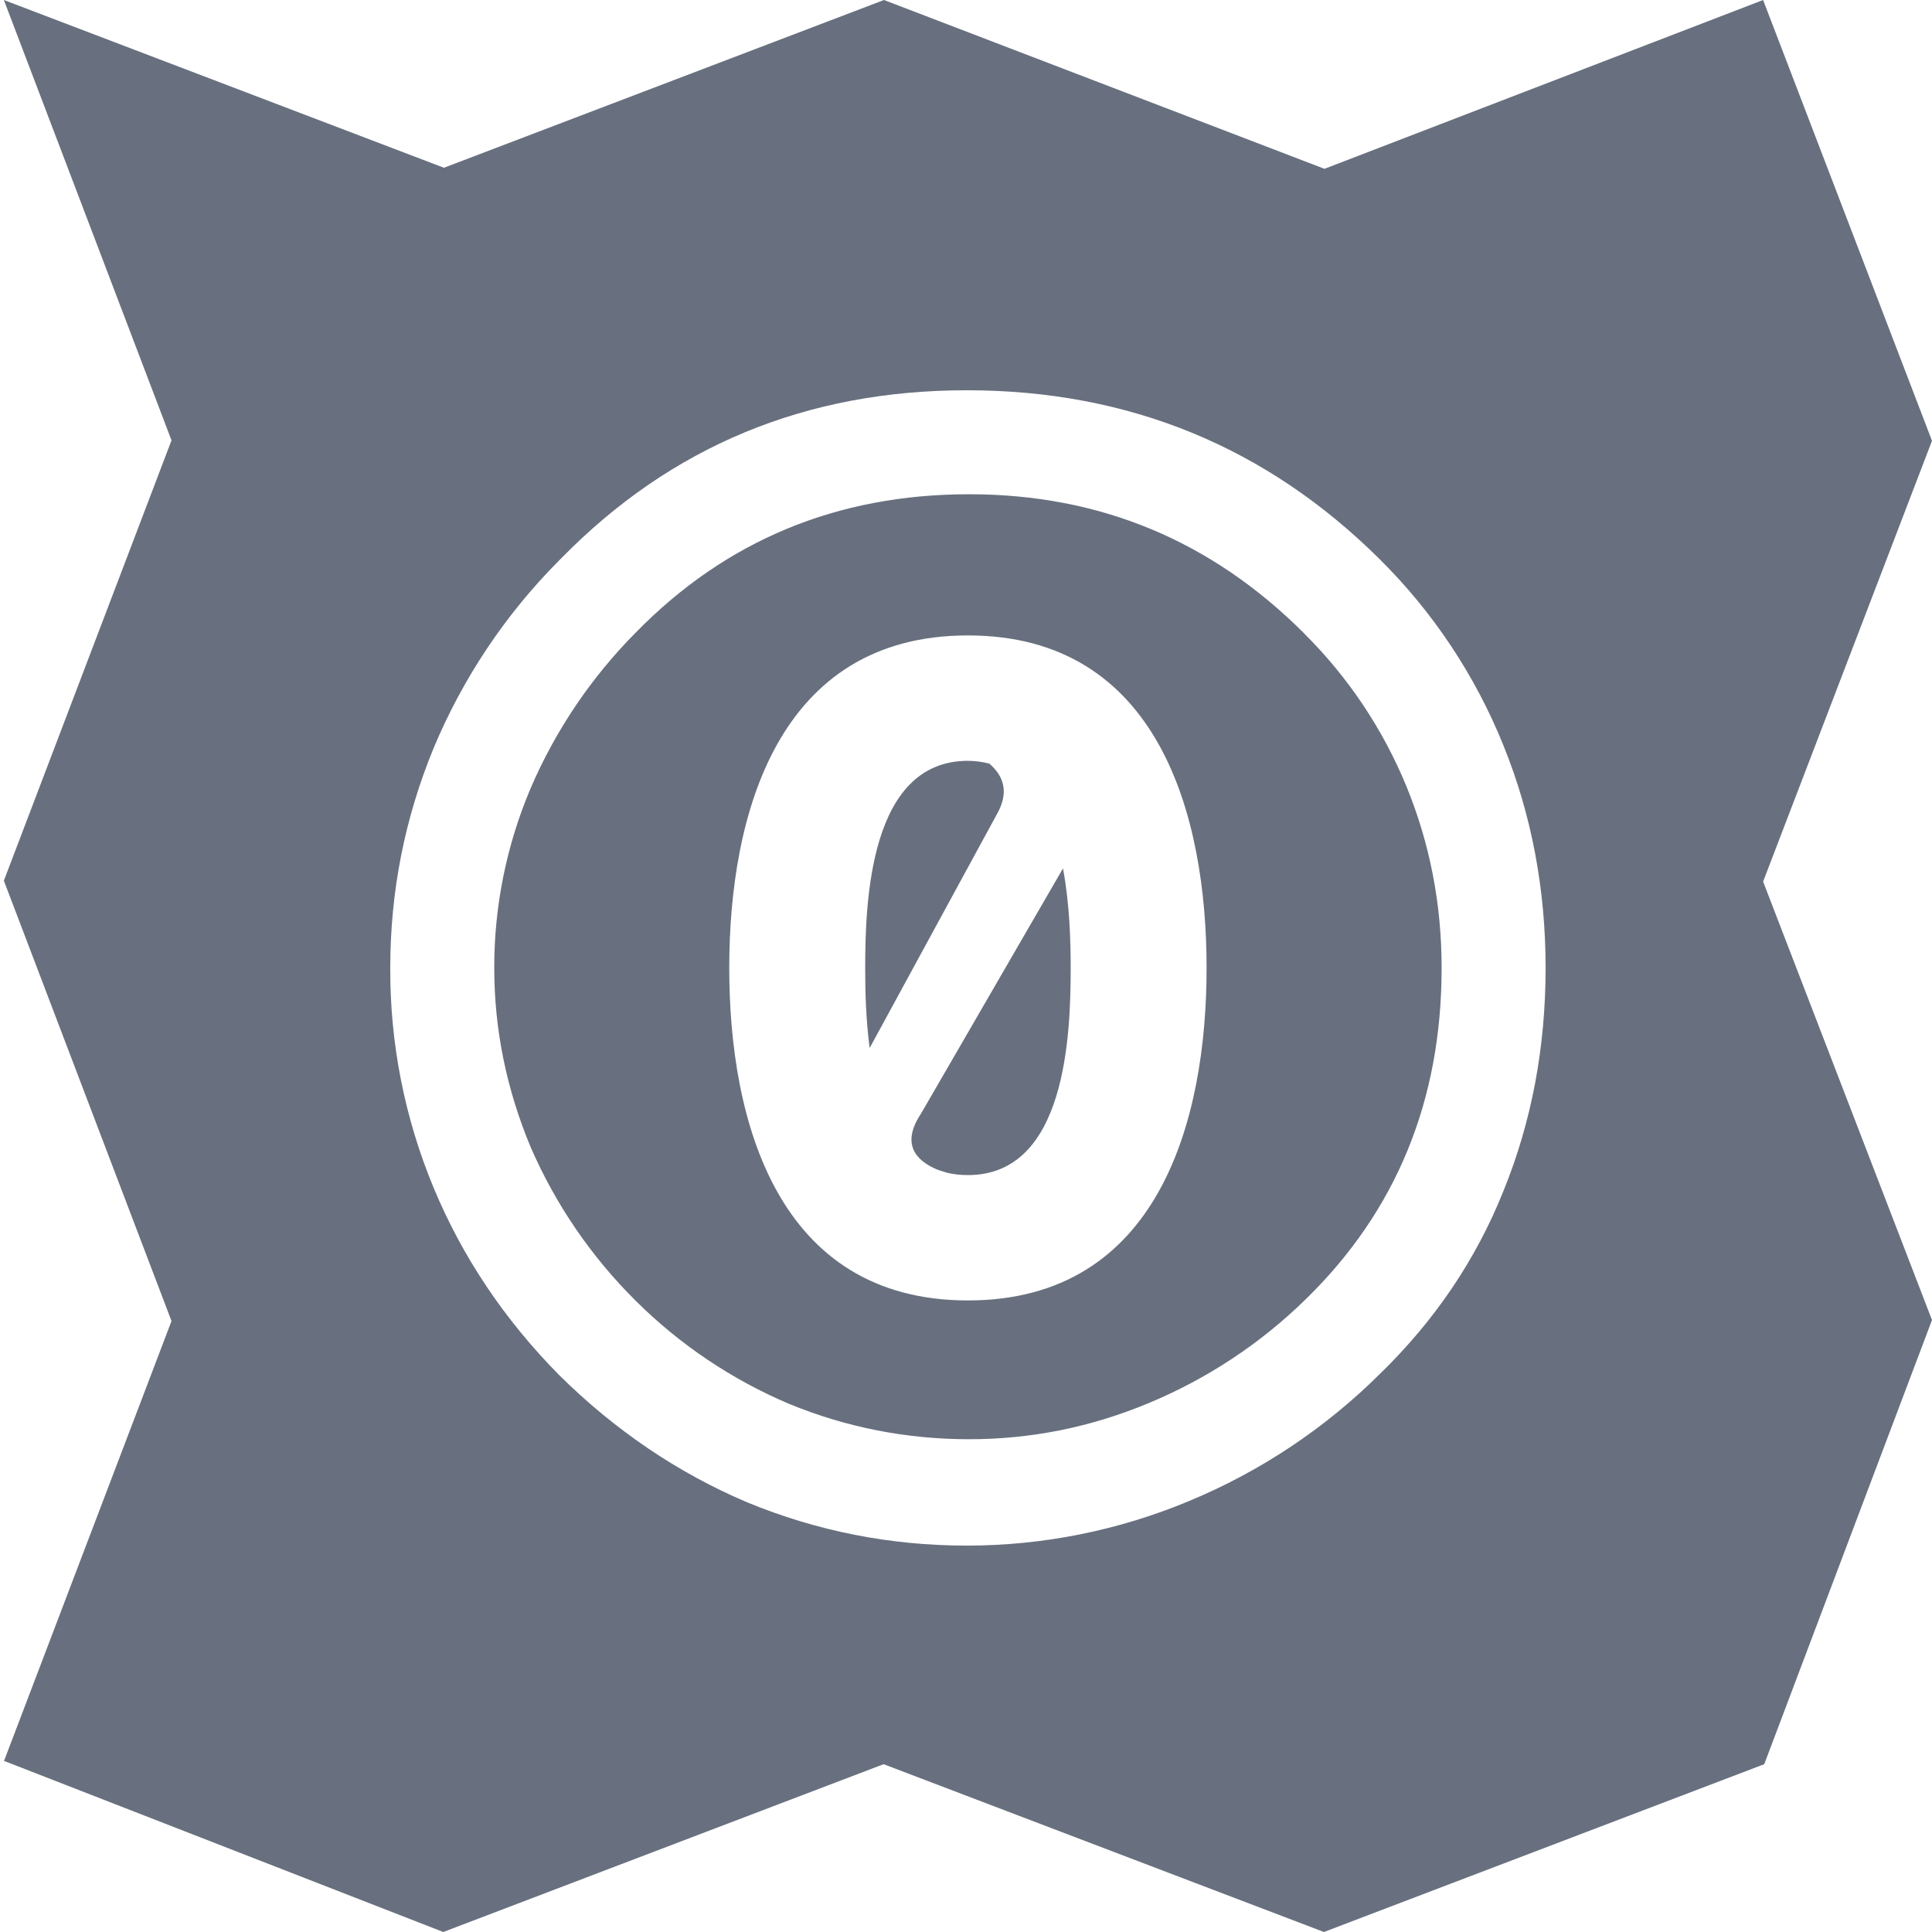 <?xml version="1.0" encoding="UTF-8"?>
<svg width="500px" height="500px" viewBox="0 0 500 500" version="1.1" xmlns="http://www.w3.org/2000/svg" xmlns:xlink="http://www.w3.org/1999/xlink">
    <path d="M456.292,0 L500,114.078 L456.292,228.155 L500,341.626 L456.587,456.57 L342.632,500 L228.676,456.57 L114.721,500 L1.086,455.738 L1,455.841 L1.045,455.722 L1,455.704 L1.096,455.587 L44.386,341.881 L1,227.922 L44.386,113.961 L1,0 L114.887,43.415 L228.773,0 L342.773,43.689 L456.292,0 Z M250.202,101 C208.712,101 173.759,115.422 145.284,144.455 L144.525,145.215 C130.728,159.119 119.752,175.567 112.205,193.65 C104.73,211.809 101.001,230.746 101.001,250.5 C100.915,270.007 104.724,289.335 112.205,307.35 C119.68,325.33 130.524,341.506 144.756,355.917 C159.168,370.16 175.354,381.143 193.333,388.788 C211.492,396.272 230.429,400 250.192,400 C269.924,400 289.46,396.088 307.67,388.488 C326.212,380.809 343.068,369.567 357.283,355.399 C371.356,341.695 381.99,325.978 389.107,308.187 C396.412,290.207 400,270.981 400,250.5 C400,230.208 396.402,211.002 389.126,193.022 C381.85,174.918 370.949,158.492 357.094,144.754 C327.712,115.571 292.022,101 250.202,101 Z M250.8,127.91 C284.627,127.91 313.48,139.9 337.51,163.91 L337.5,163.93 C348.882,175.216 357.887,188.671 363.981,203.497 C370.04,218.268 373.09,233.955 373.09,250.5 C373.09,284.855 361.33,313.36 338.028,336.144 C326.272,347.679 312.41,356.849 297.195,363.153 C282.245,369.382 266.837,372.472 250.81,372.472 C234.615,372.472 219.107,369.422 204.336,363.373 C189.485,357.095 175.975,348.028 164.54,336.662 C153.026,325.248 143.791,311.745 137.331,296.875 C131.102,281.935 127.912,266.516 127.912,250.5 C127.886,234.526 131.086,218.712 137.321,204.006 C143.78,188.979 153.014,175.305 164.54,163.7 C187.852,139.87 216.625,127.91 250.8,127.91 Z M250.501,164.448 C201.147,164.448 188.729,211.022 188.729,250.5 C188.729,289.988 201.137,336.552 250.501,336.552 C299.856,336.552 312.264,289.988 312.264,250.5 C312.264,211.022 299.856,164.448 250.501,164.448 Z M275.099,224.746 C276.843,234.015 277.092,243.693 277.092,250.5 C277.092,267.892 275.886,304.111 250.511,304.111 C248.508,304.111 246.674,303.901 244.96,303.473 L244.013,303.164 C243.495,303.014 242.947,302.845 242.448,302.646 C236.797,300.244 233.239,295.888 238.362,288.194 Z M250.501,196.899 C252.375,196.913 254.239,197.157 256.053,197.627 L256.043,197.627 C259.611,200.697 261.345,204.922 257.937,210.823 L225.067,271.221 C224.05,263.576 223.911,256.091 223.911,250.49 C223.911,233.108 225.117,196.899 250.501,196.899 Z" fill="#68707f" fill-rule="nonzero"></path>
</svg>
